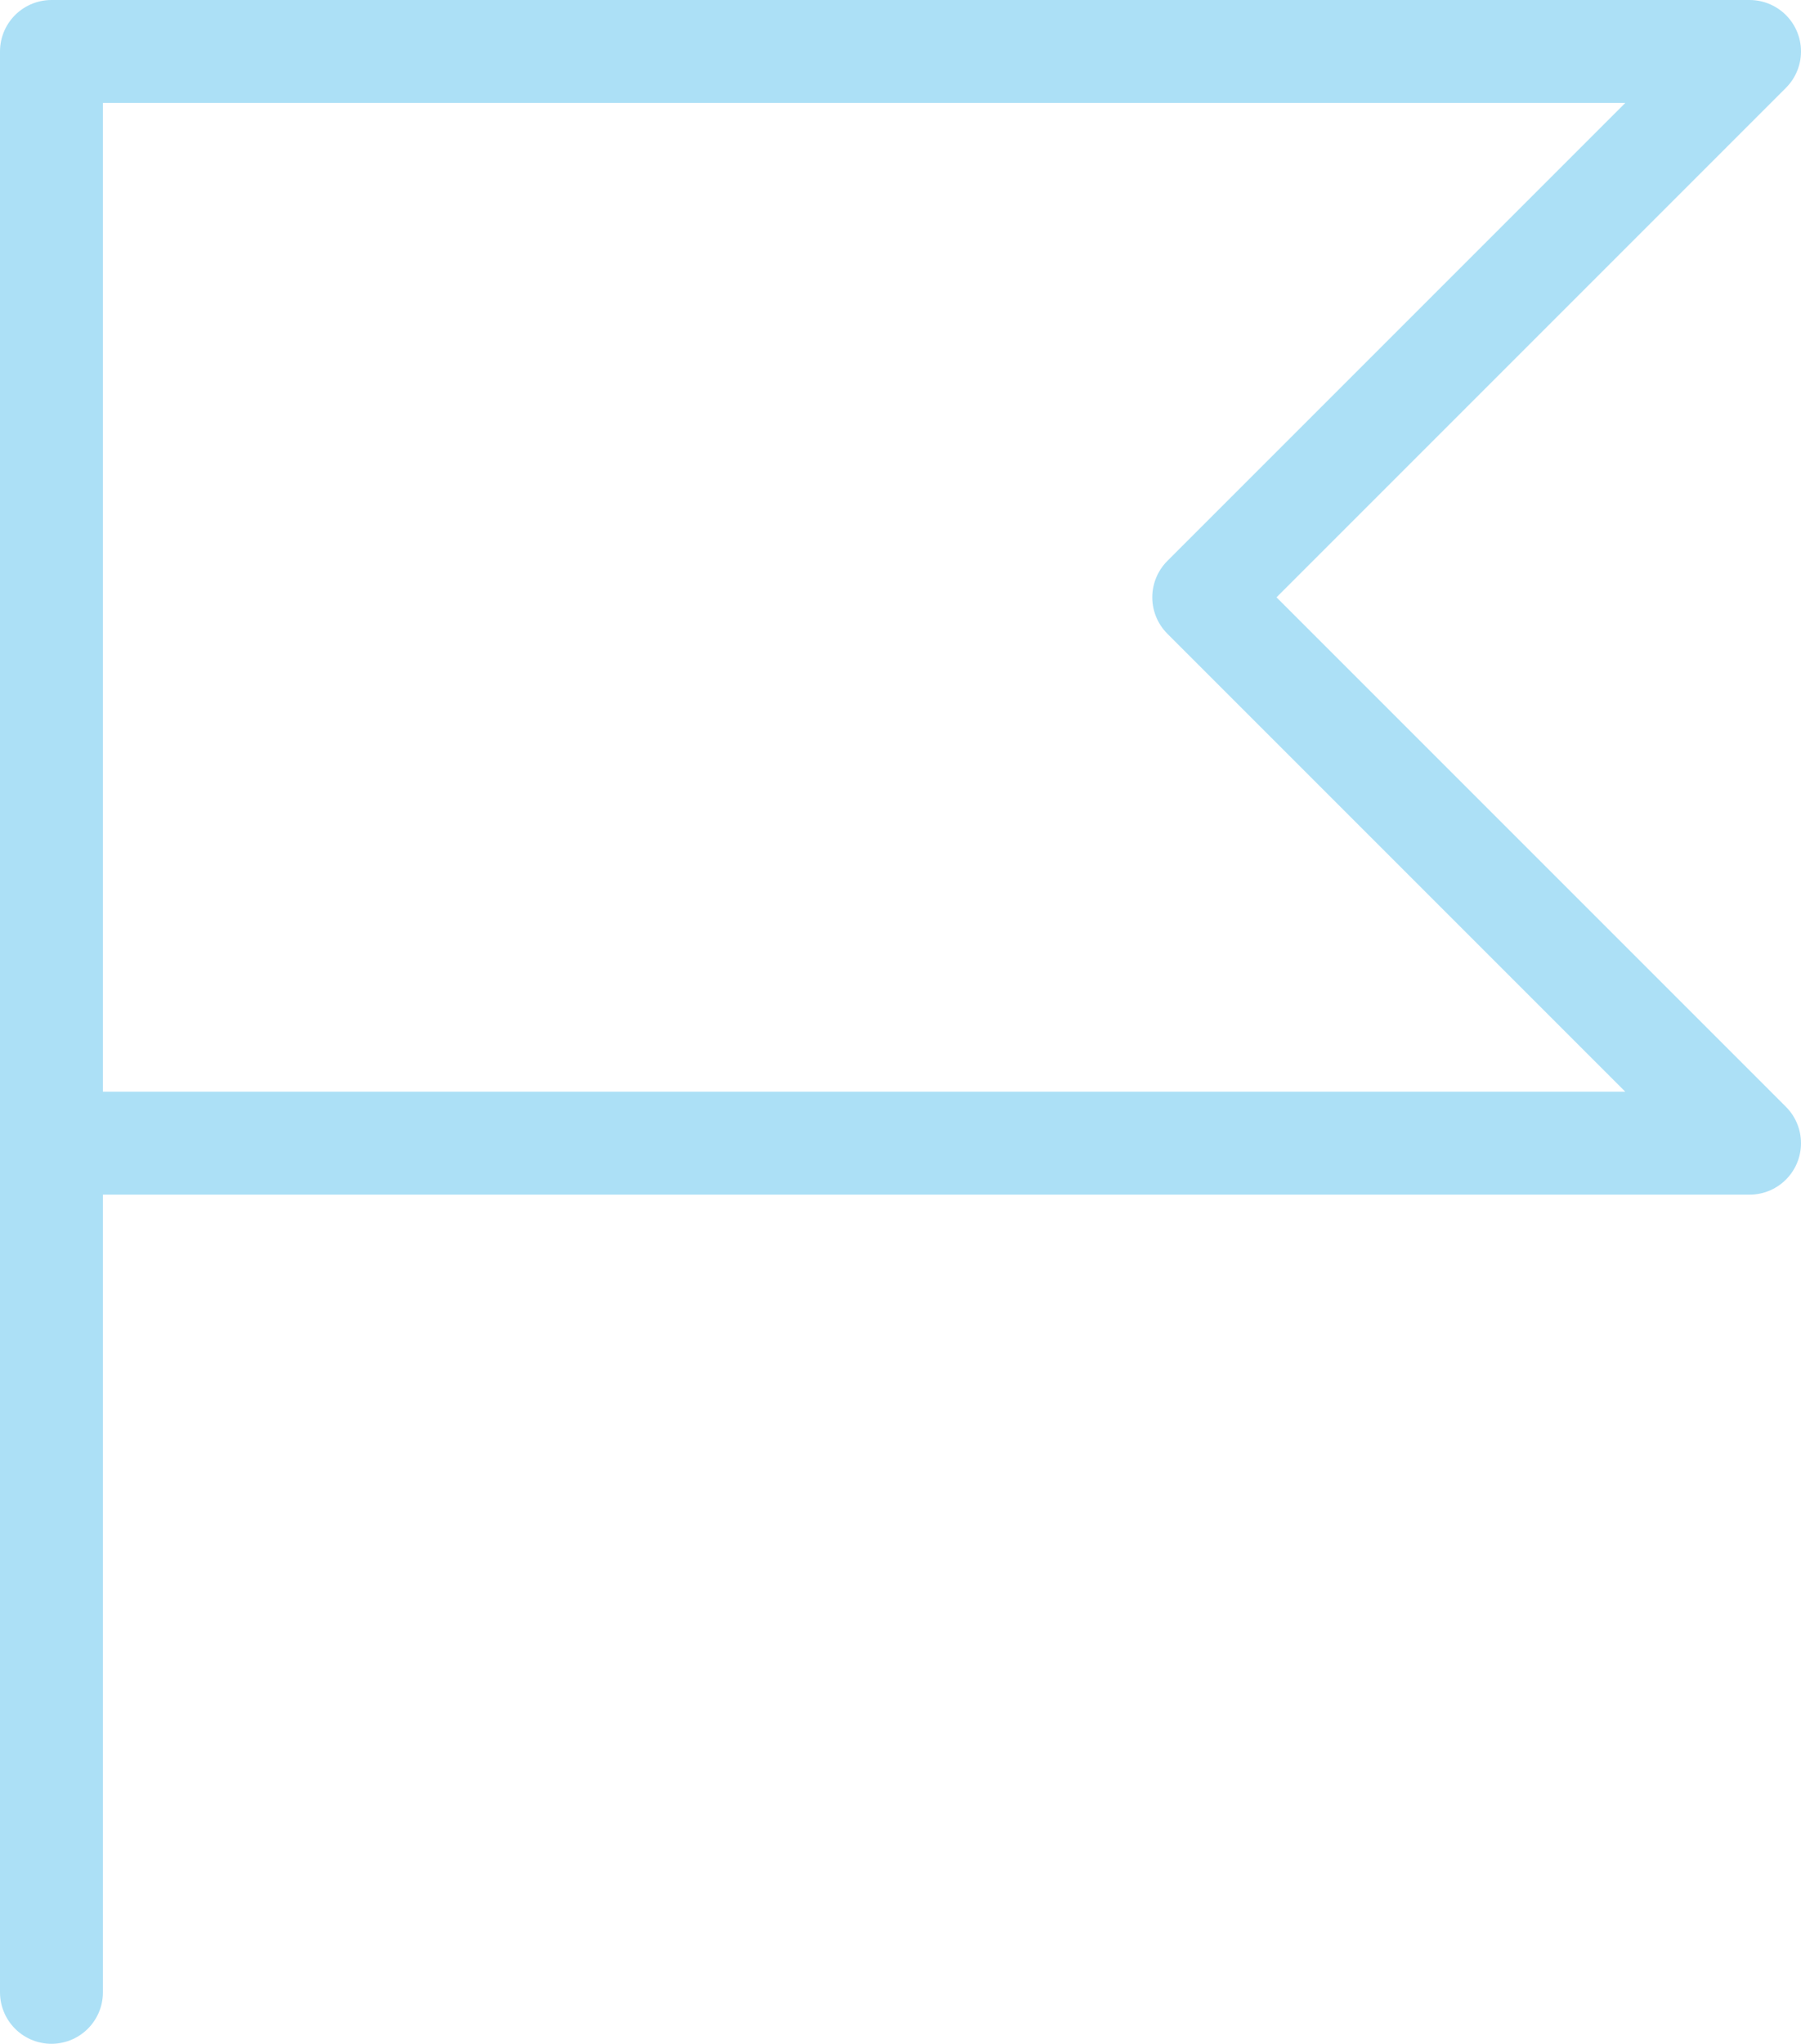 <?xml version="1.0" encoding="UTF-8"?> <svg xmlns="http://www.w3.org/2000/svg" width="35" height="39.714" viewBox="0 0 35 39.714"><path id="Path_1560" data-name="Path 1560" d="M5,26.214H38L27.393,15.607,38,5H5V42.714" transform="translate(-4 -4)" fill="none" stroke="#ace0f6" stroke-linecap="round" stroke-linejoin="round" stroke-width="2"></path></svg> 